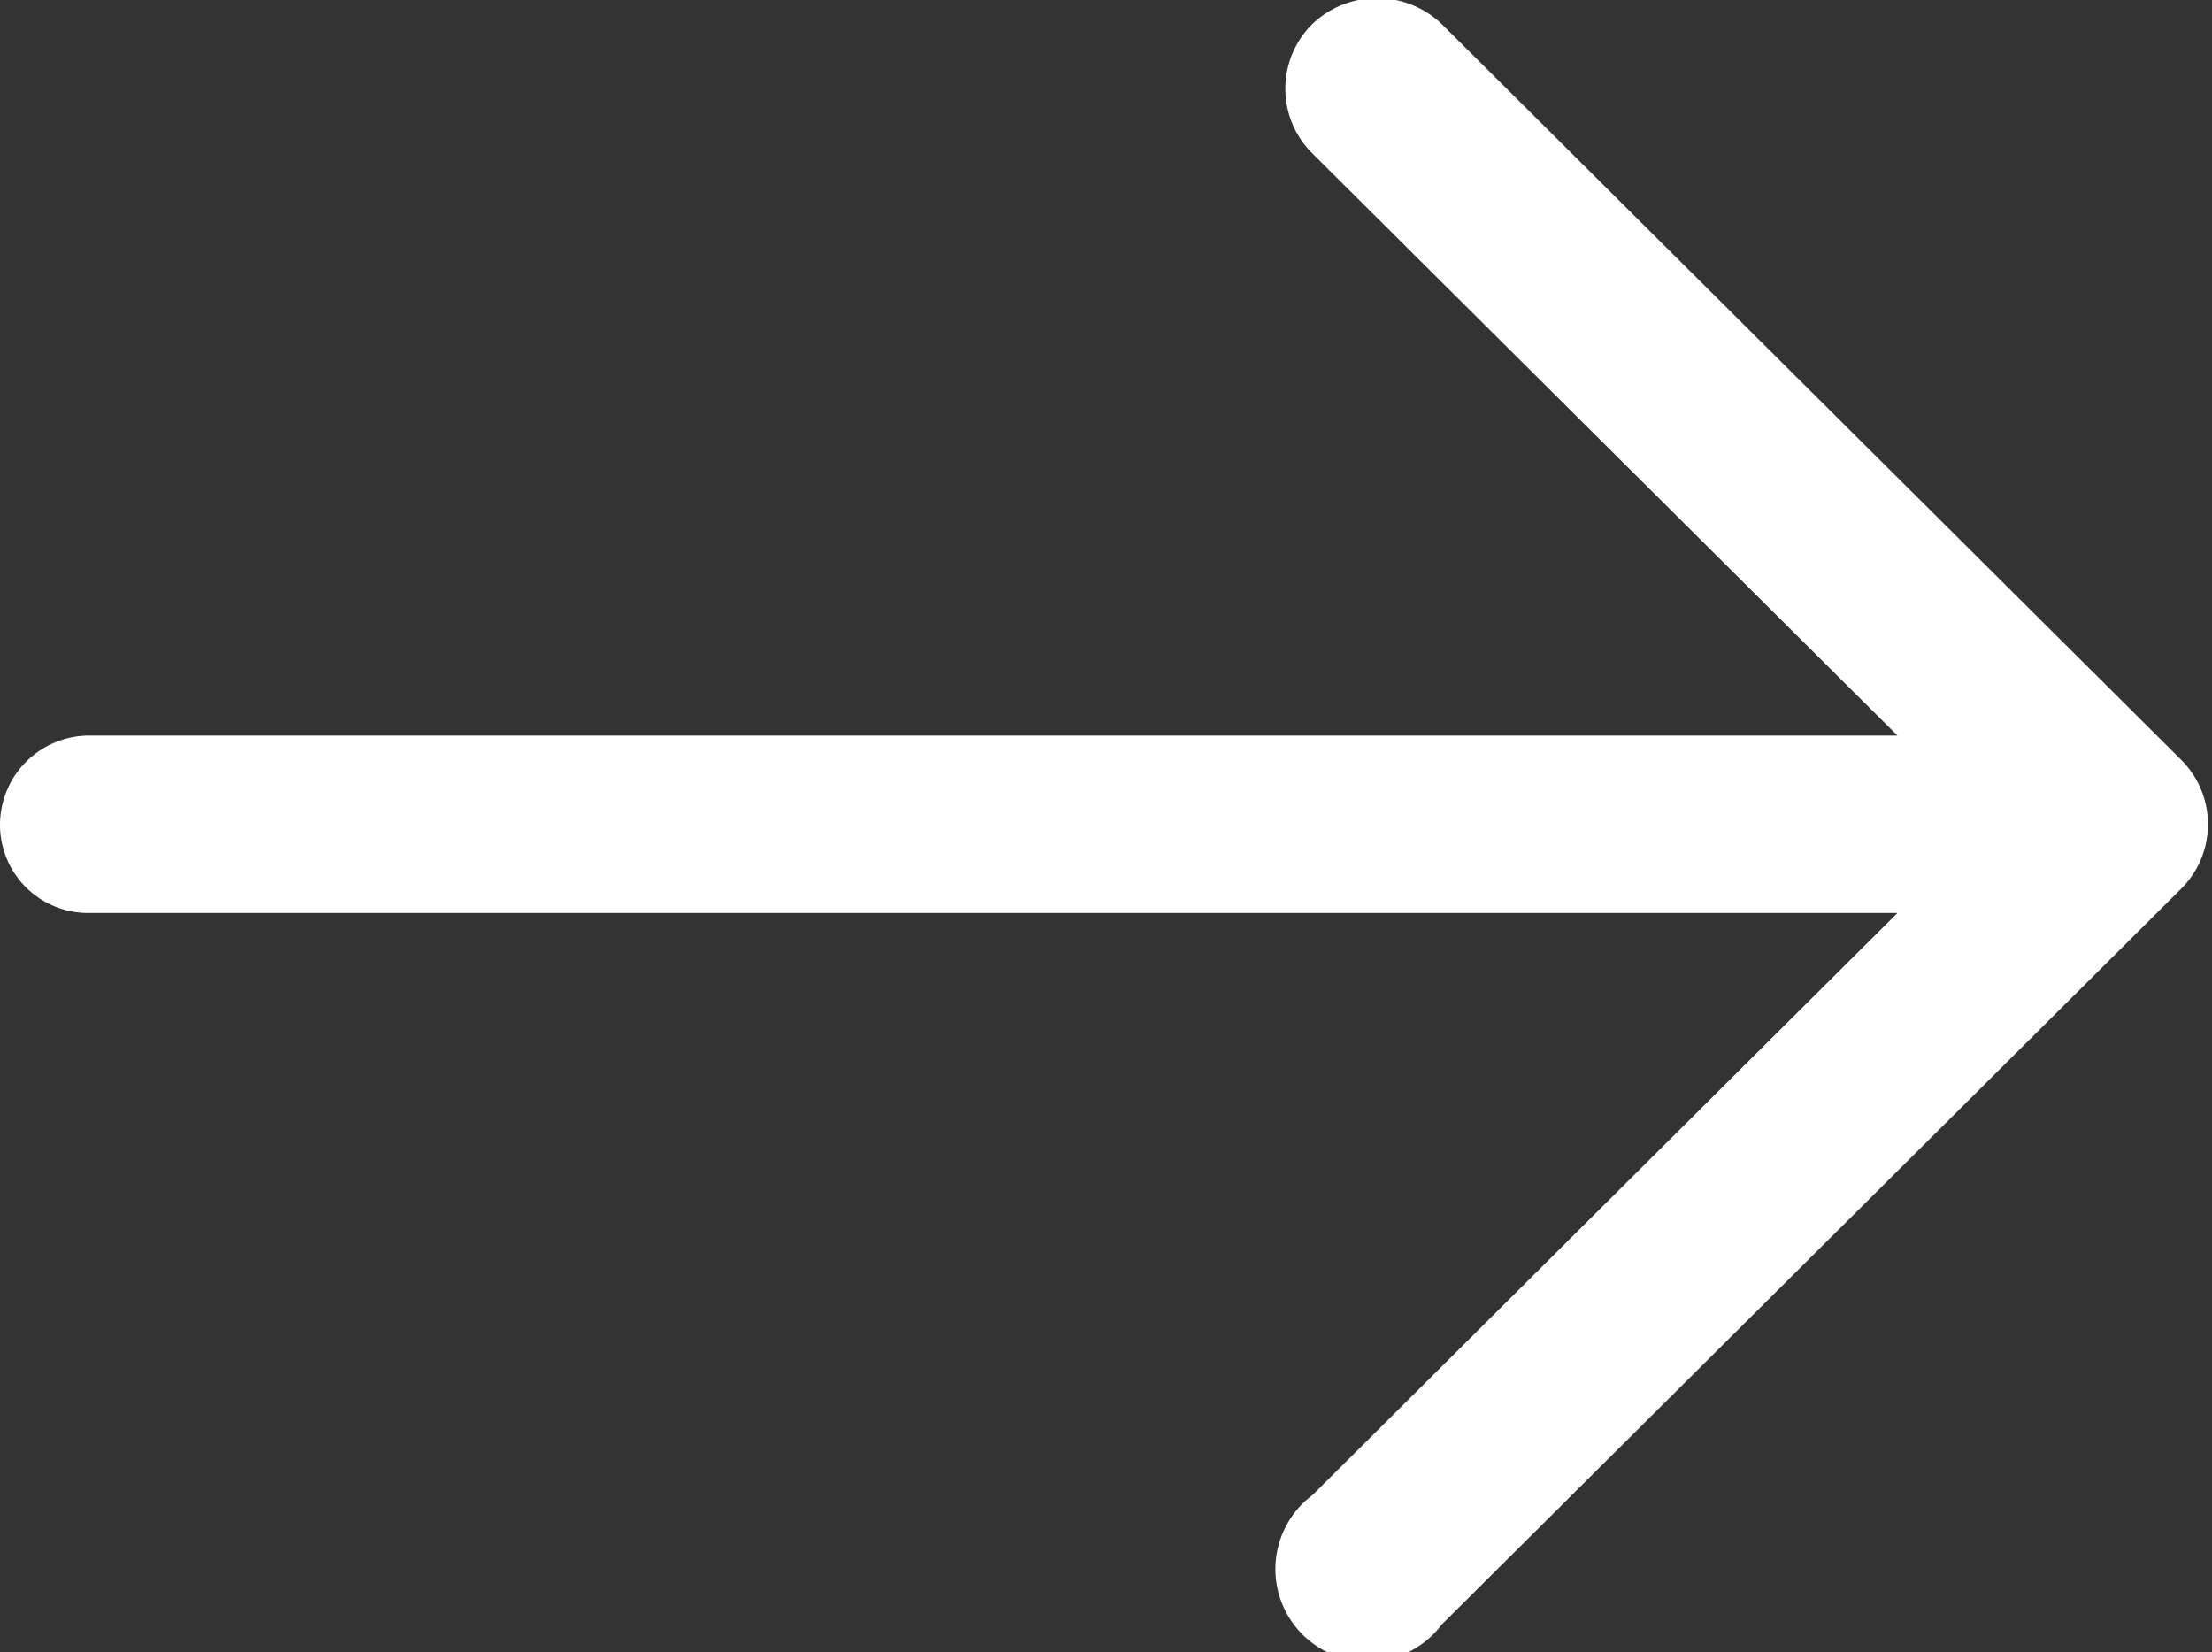 <svg xmlns="http://www.w3.org/2000/svg" width="11.969" height="8.94" viewBox="0 0 11.969 8.94">
  <rect x="0" y="0" width="11.969" height="8.94" fill="#333333" stroke="none"/>
  <defs>
    <style>
      .cls-1 {
        fill: #fff;
        fill-rule: evenodd;
      }
    </style>
  </defs>
  <path id="形状_4_拷贝_3" data-name="形状 4 拷贝 3" class="cls-1" d="M249.48,1485.04h9.787l-3.166-3.15a0.492,0.492,0,0,1,0-.7,0.507,0.507,0,0,1,.7,0l4,3.98a0.492,0.492,0,0,1,0,.7l-4,3.98a0.5,0.5,0,1,1-.7-0.7l3.166-3.15H249.48a0.477,0.477,0,0,1-.48-0.48,0.483,0.483,0,0,1,.48-0.48h0Zm0,0" transform="translate(-249 -1481.06)"/>
</svg>
